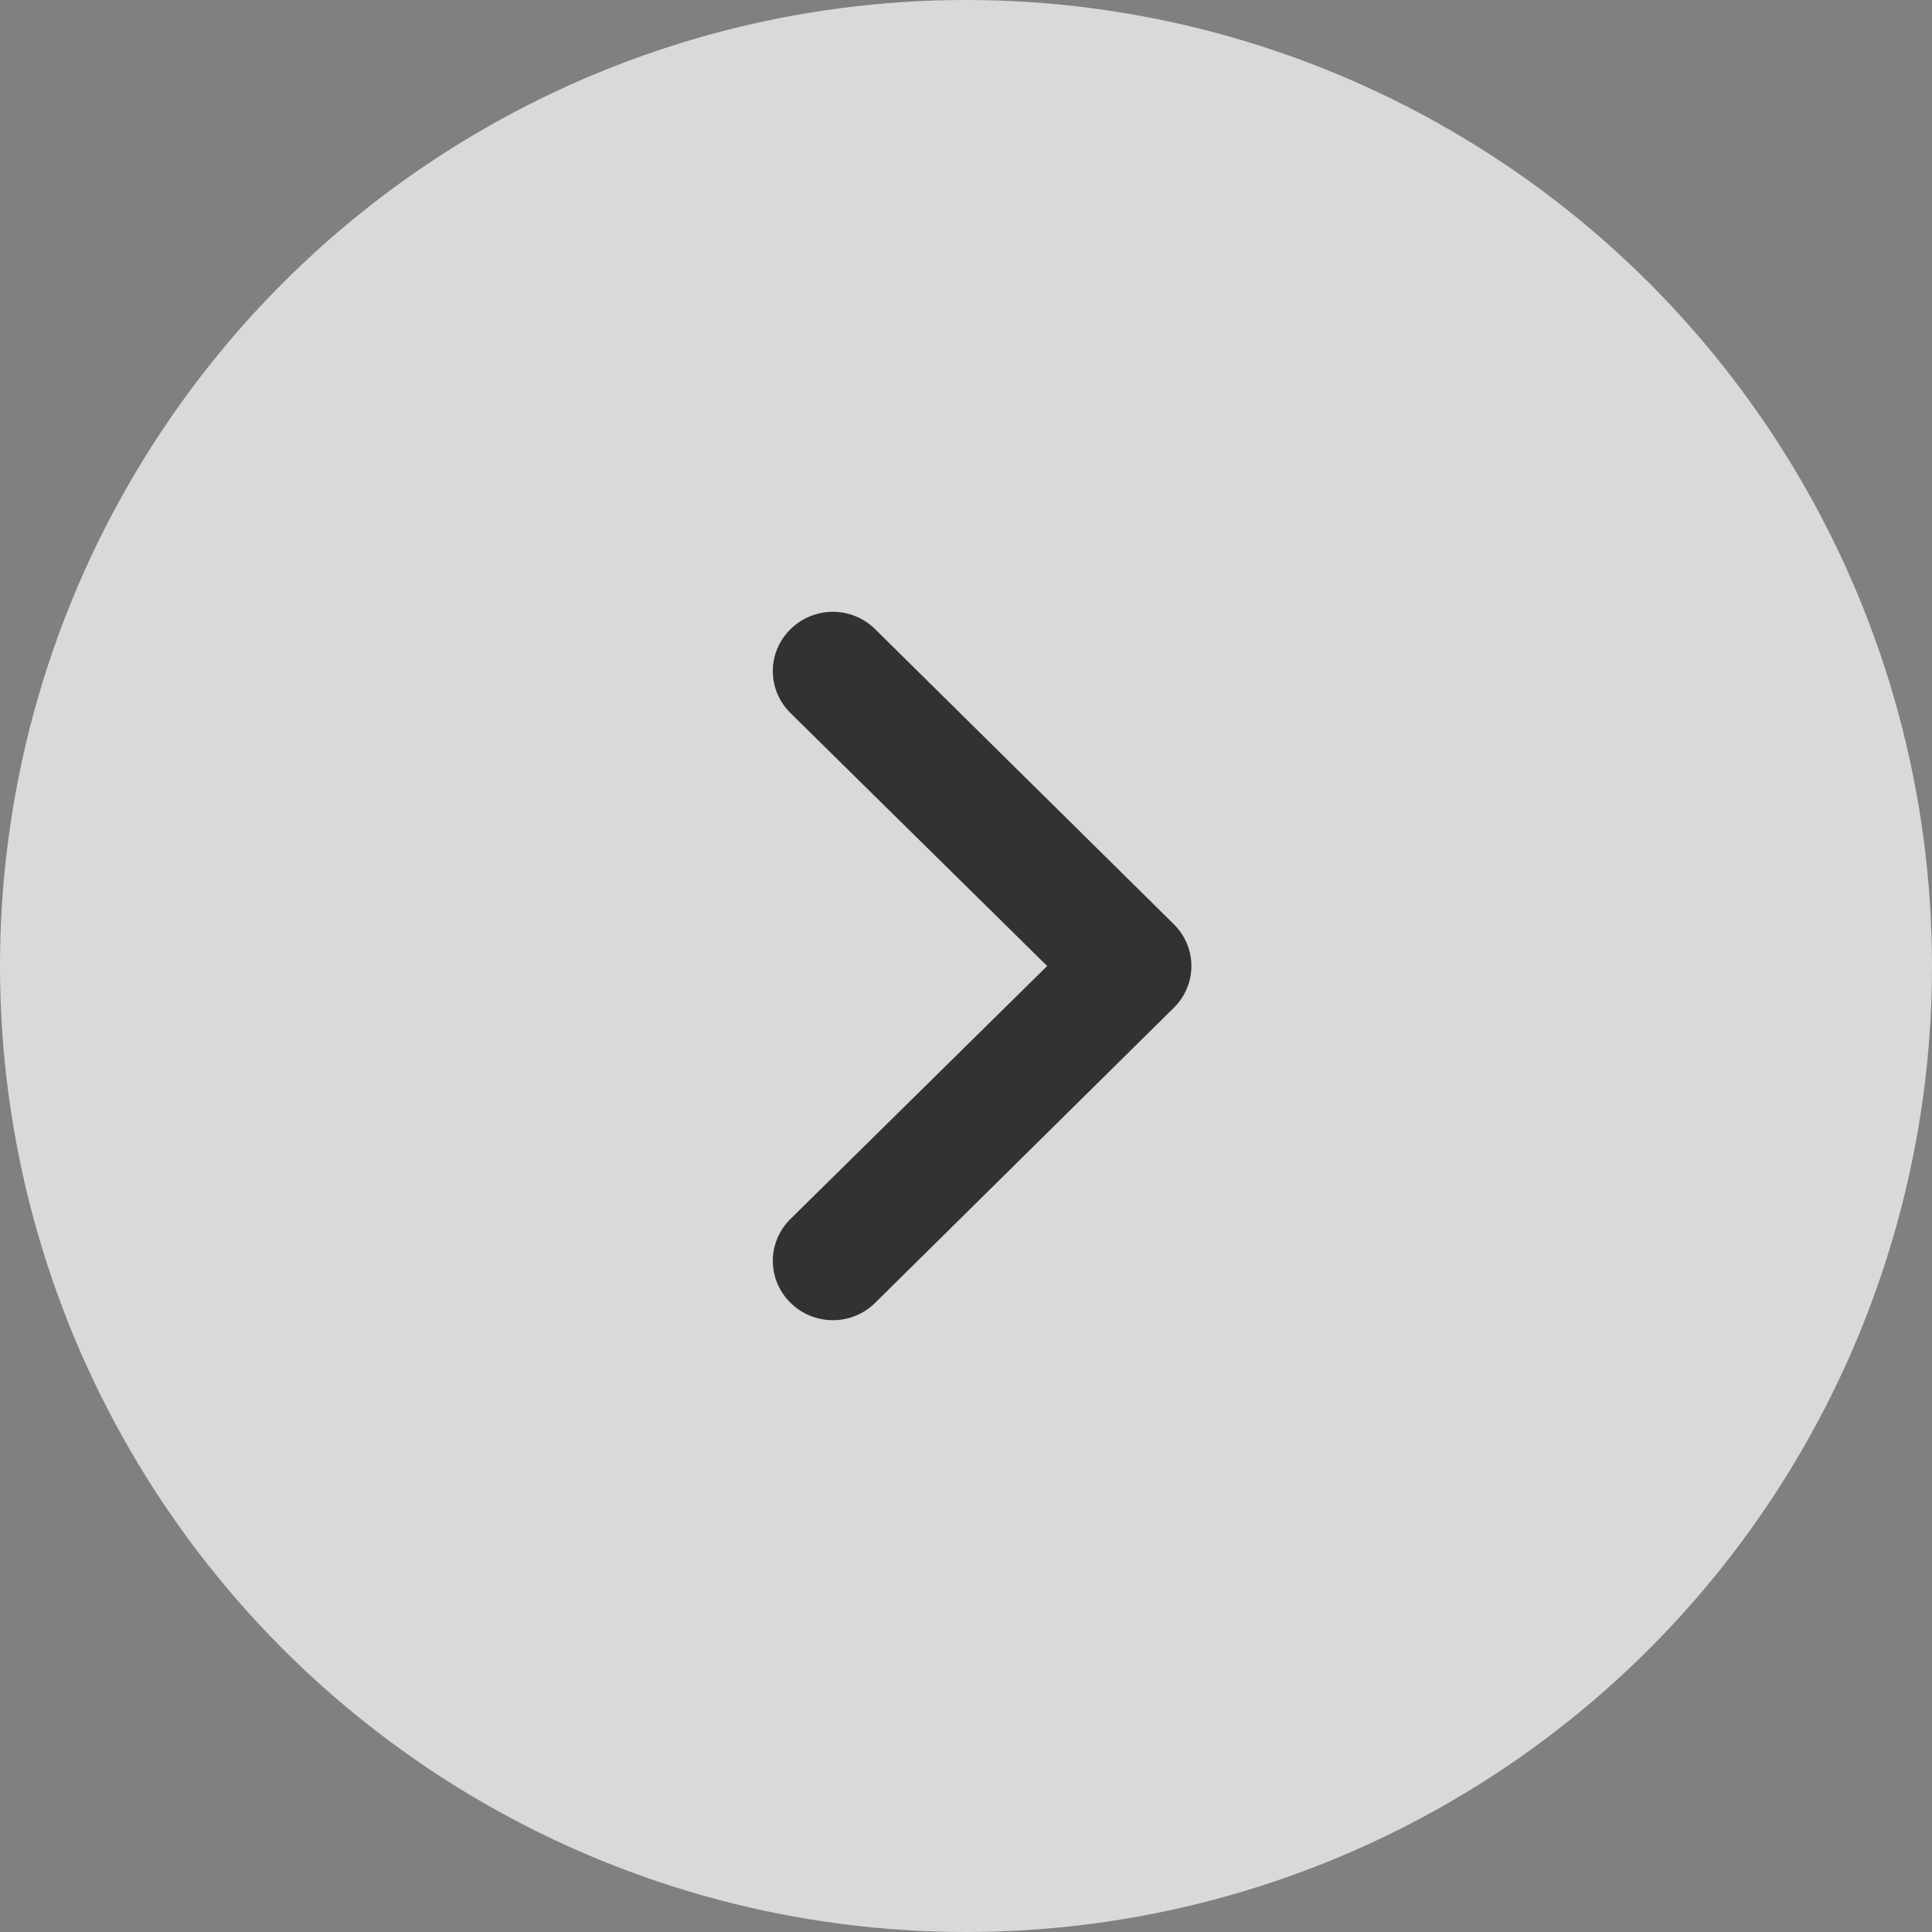 <?xml version="1.0" encoding="UTF-8"?> <svg xmlns="http://www.w3.org/2000/svg" width="60" height="60" viewBox="0 0 60 60" fill="none"><rect x="0" y="0" width="60" height="60" fill="#808080" stroke="none"/> <circle cx="30" cy="30" r="30" fill="white" fill-opacity="0.7"></circle> <path d="M24.548 19.542C24.721 19.37 24.926 19.234 25.152 19.141C25.378 19.048 25.62 19 25.865 19C26.11 19 26.352 19.048 26.578 19.141C26.804 19.234 27.009 19.37 27.181 19.542L36.452 28.7C36.625 28.87 36.763 29.072 36.857 29.296C36.952 29.519 37 29.758 37 30C37 30.242 36.952 30.481 36.857 30.704C36.763 30.928 36.625 31.13 36.452 31.3L27.181 40.458C27.009 40.63 26.804 40.766 26.578 40.859C26.352 40.952 26.11 41 25.865 41C25.62 41 25.378 40.952 25.152 40.859C24.926 40.766 24.721 40.63 24.548 40.458C24.375 40.288 24.237 40.085 24.143 39.862C24.049 39.639 24 39.4 24 39.158C24 38.916 24.049 38.677 24.143 38.453C24.237 38.23 24.375 38.028 24.548 37.857L32.521 30L24.548 22.143C24.375 21.972 24.237 21.77 24.143 21.547C24.049 21.323 24 21.084 24 20.842C24 20.6 24.049 20.361 24.143 20.138C24.237 19.915 24.375 19.712 24.548 19.542Z" fill="#323232"></path> </svg> 